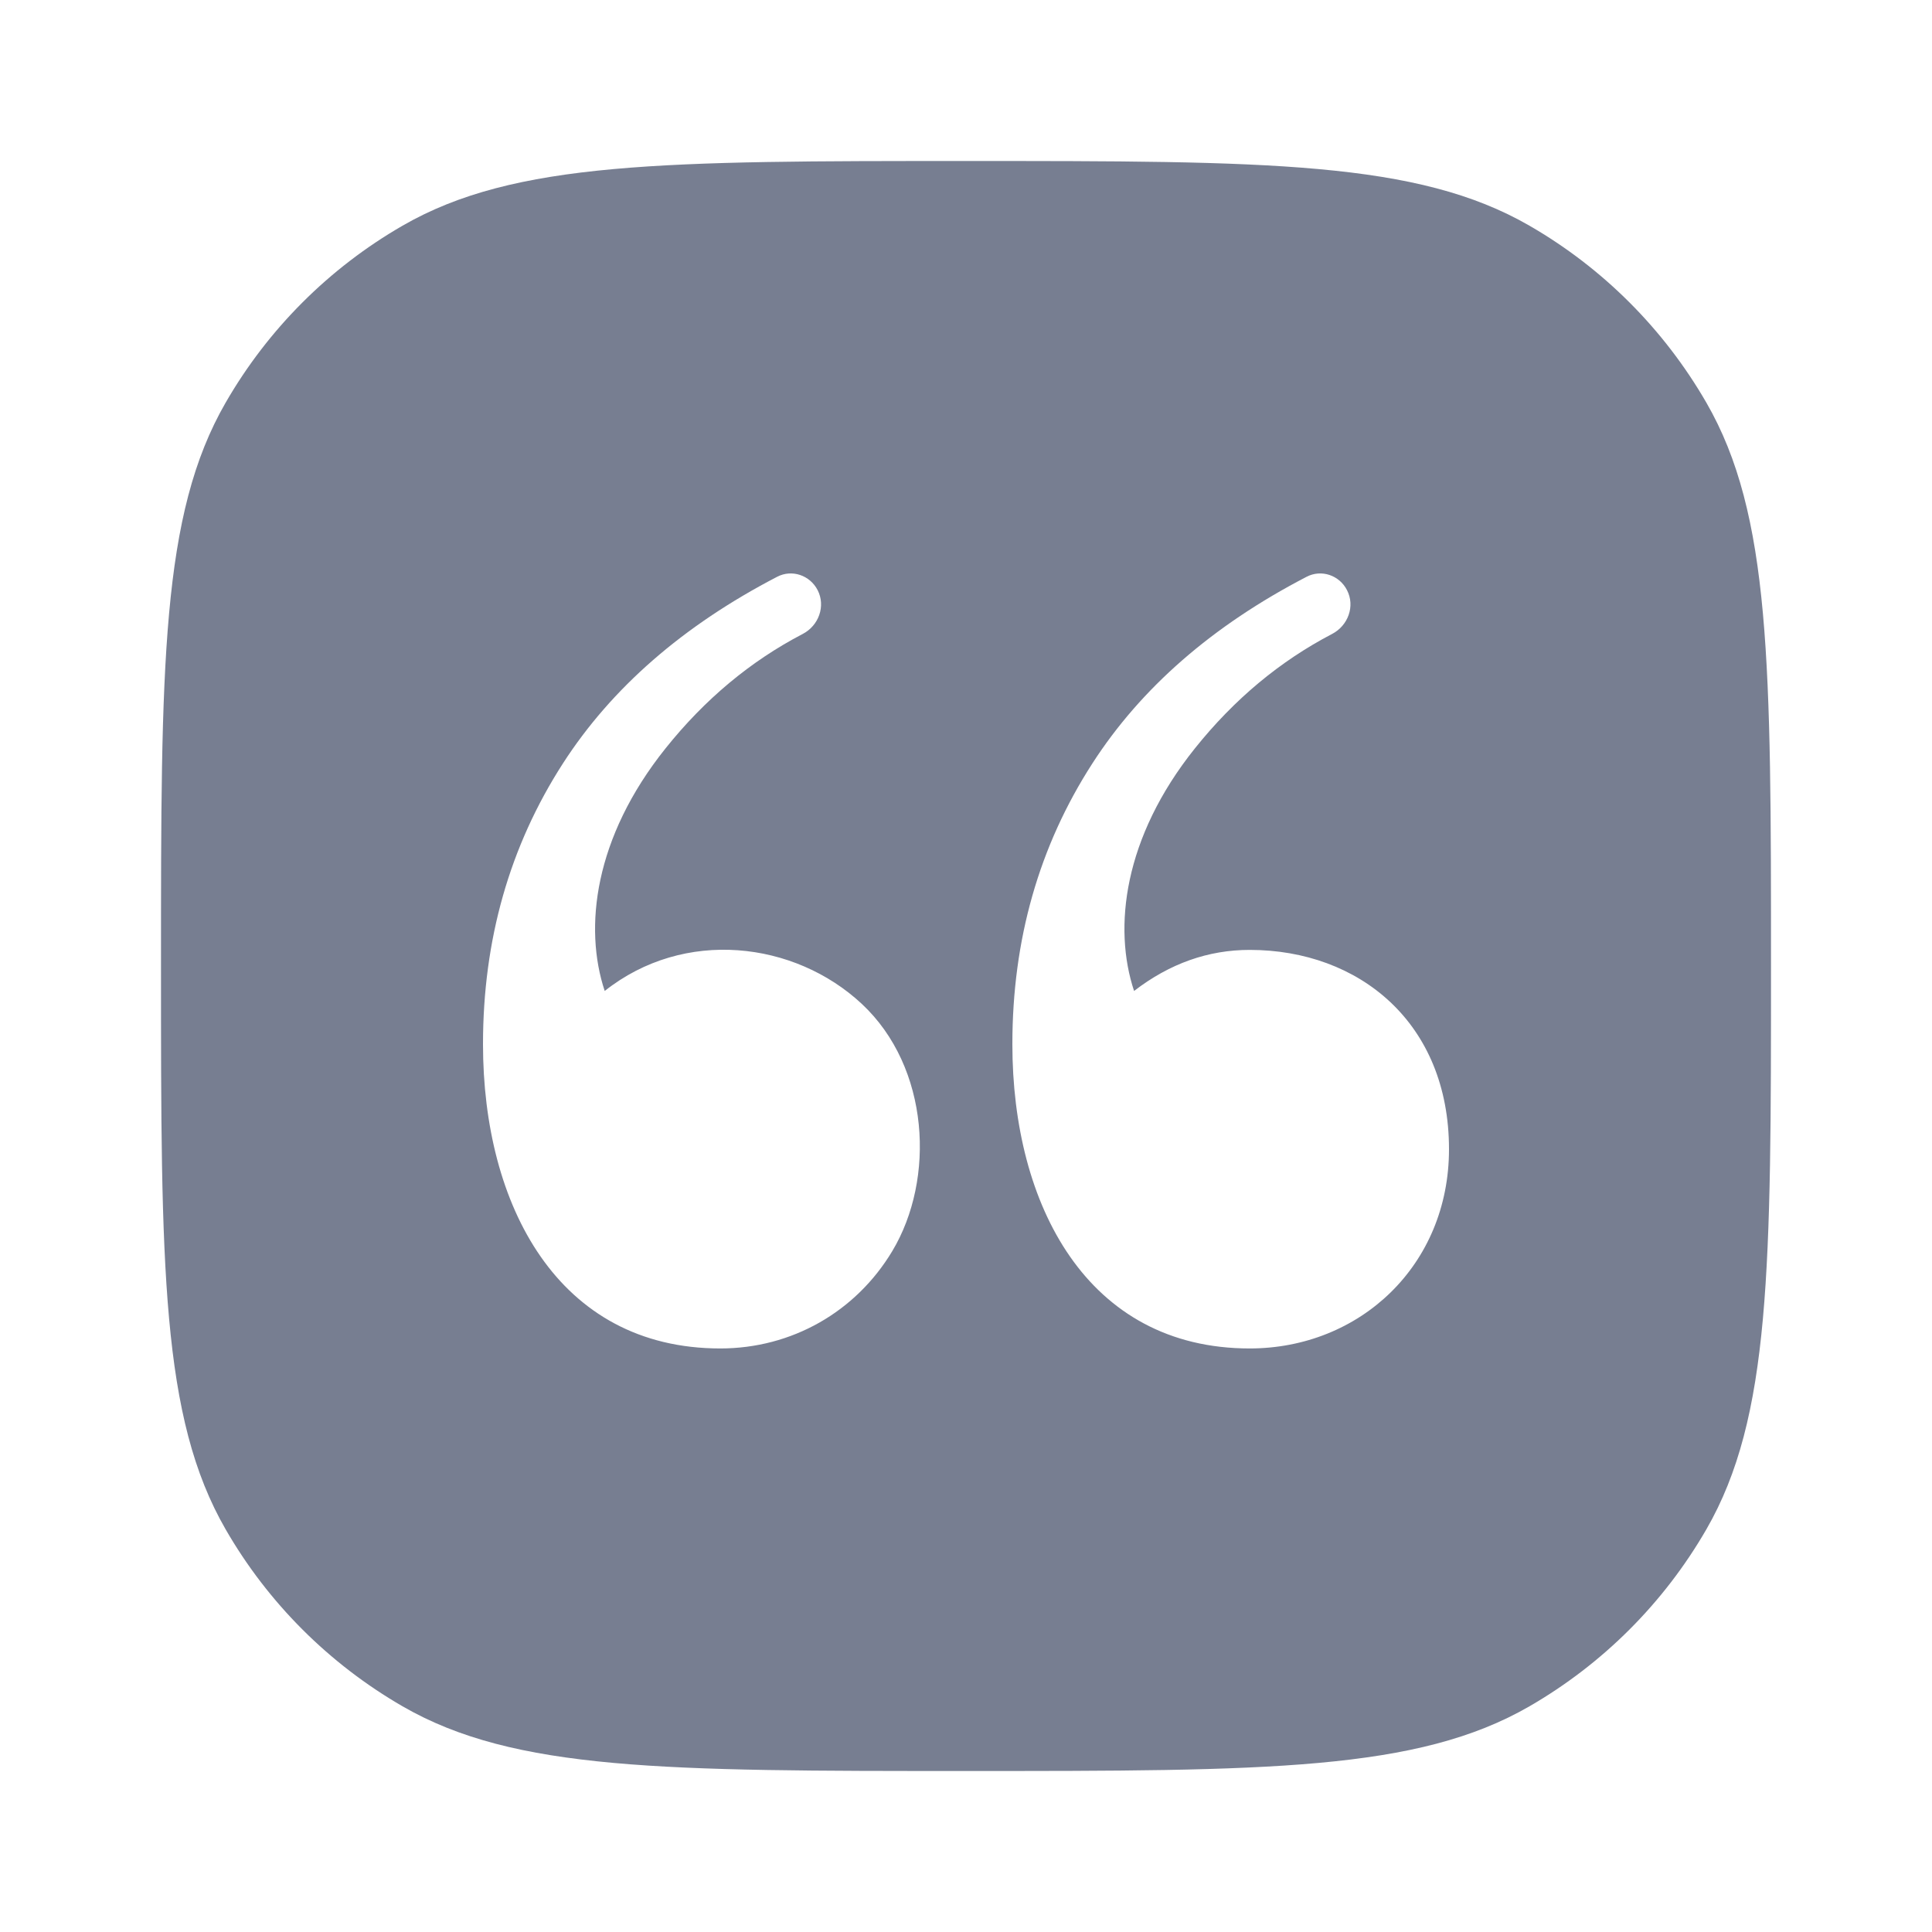 <svg width="24" height="24" viewBox="0 0 24 24" fill="none" xmlns="http://www.w3.org/2000/svg">
    <path fill-rule="evenodd" clip-rule="evenodd"
        d="M2.804 5C2 6.392 2 8.262 2 12C2 15.739 2 17.608 2.804 19C3.33 19.912 4.088 20.669 5 21.196C6.392 22 8.262 22 12 22C15.739 22 17.608 22 19 21.196C19.912 20.669 20.669 19.912 21.196 19C22 17.608 22 15.739 22 12C22 8.262 22 6.392 21.196 5C20.669 4.088 19.912 3.33 19 2.804C17.608 2 15.739 2 12 2C8.262 2 6.392 2 5 2.804C4.088 3.33 3.33 4.088 2.804 5ZM7.512 12.31C7.251 11.527 7.379 10.407 8.268 9.296C8.755 8.687 9.323 8.213 9.972 7.875C10.17 7.772 10.259 7.53 10.157 7.331C10.062 7.146 9.838 7.069 9.654 7.165C8.485 7.772 7.597 8.546 6.992 9.485C6.331 10.512 6 11.674 6 12.972C6 14.97 6.929 16.751 8.948 16.751C9.835 16.751 10.631 16.297 11.084 15.542C11.622 14.645 11.549 13.259 10.706 12.471C9.87 11.691 8.499 11.527 7.512 12.31ZM14.088 12.31C13.827 11.527 13.955 10.407 14.844 9.296C15.332 8.686 15.9 8.213 16.548 7.875C16.746 7.772 16.836 7.53 16.733 7.331C16.639 7.146 16.415 7.069 16.231 7.165C15.061 7.772 14.174 8.546 13.569 9.485C12.907 10.512 12.576 11.674 12.576 12.972C12.576 14.97 13.505 16.751 15.524 16.751C16.892 16.751 18 15.72 18 14.276C18 12.705 16.883 11.8 15.524 11.8C15.008 11.8 14.529 11.97 14.088 12.31Z"
        fill="#777E91" />
</svg>
